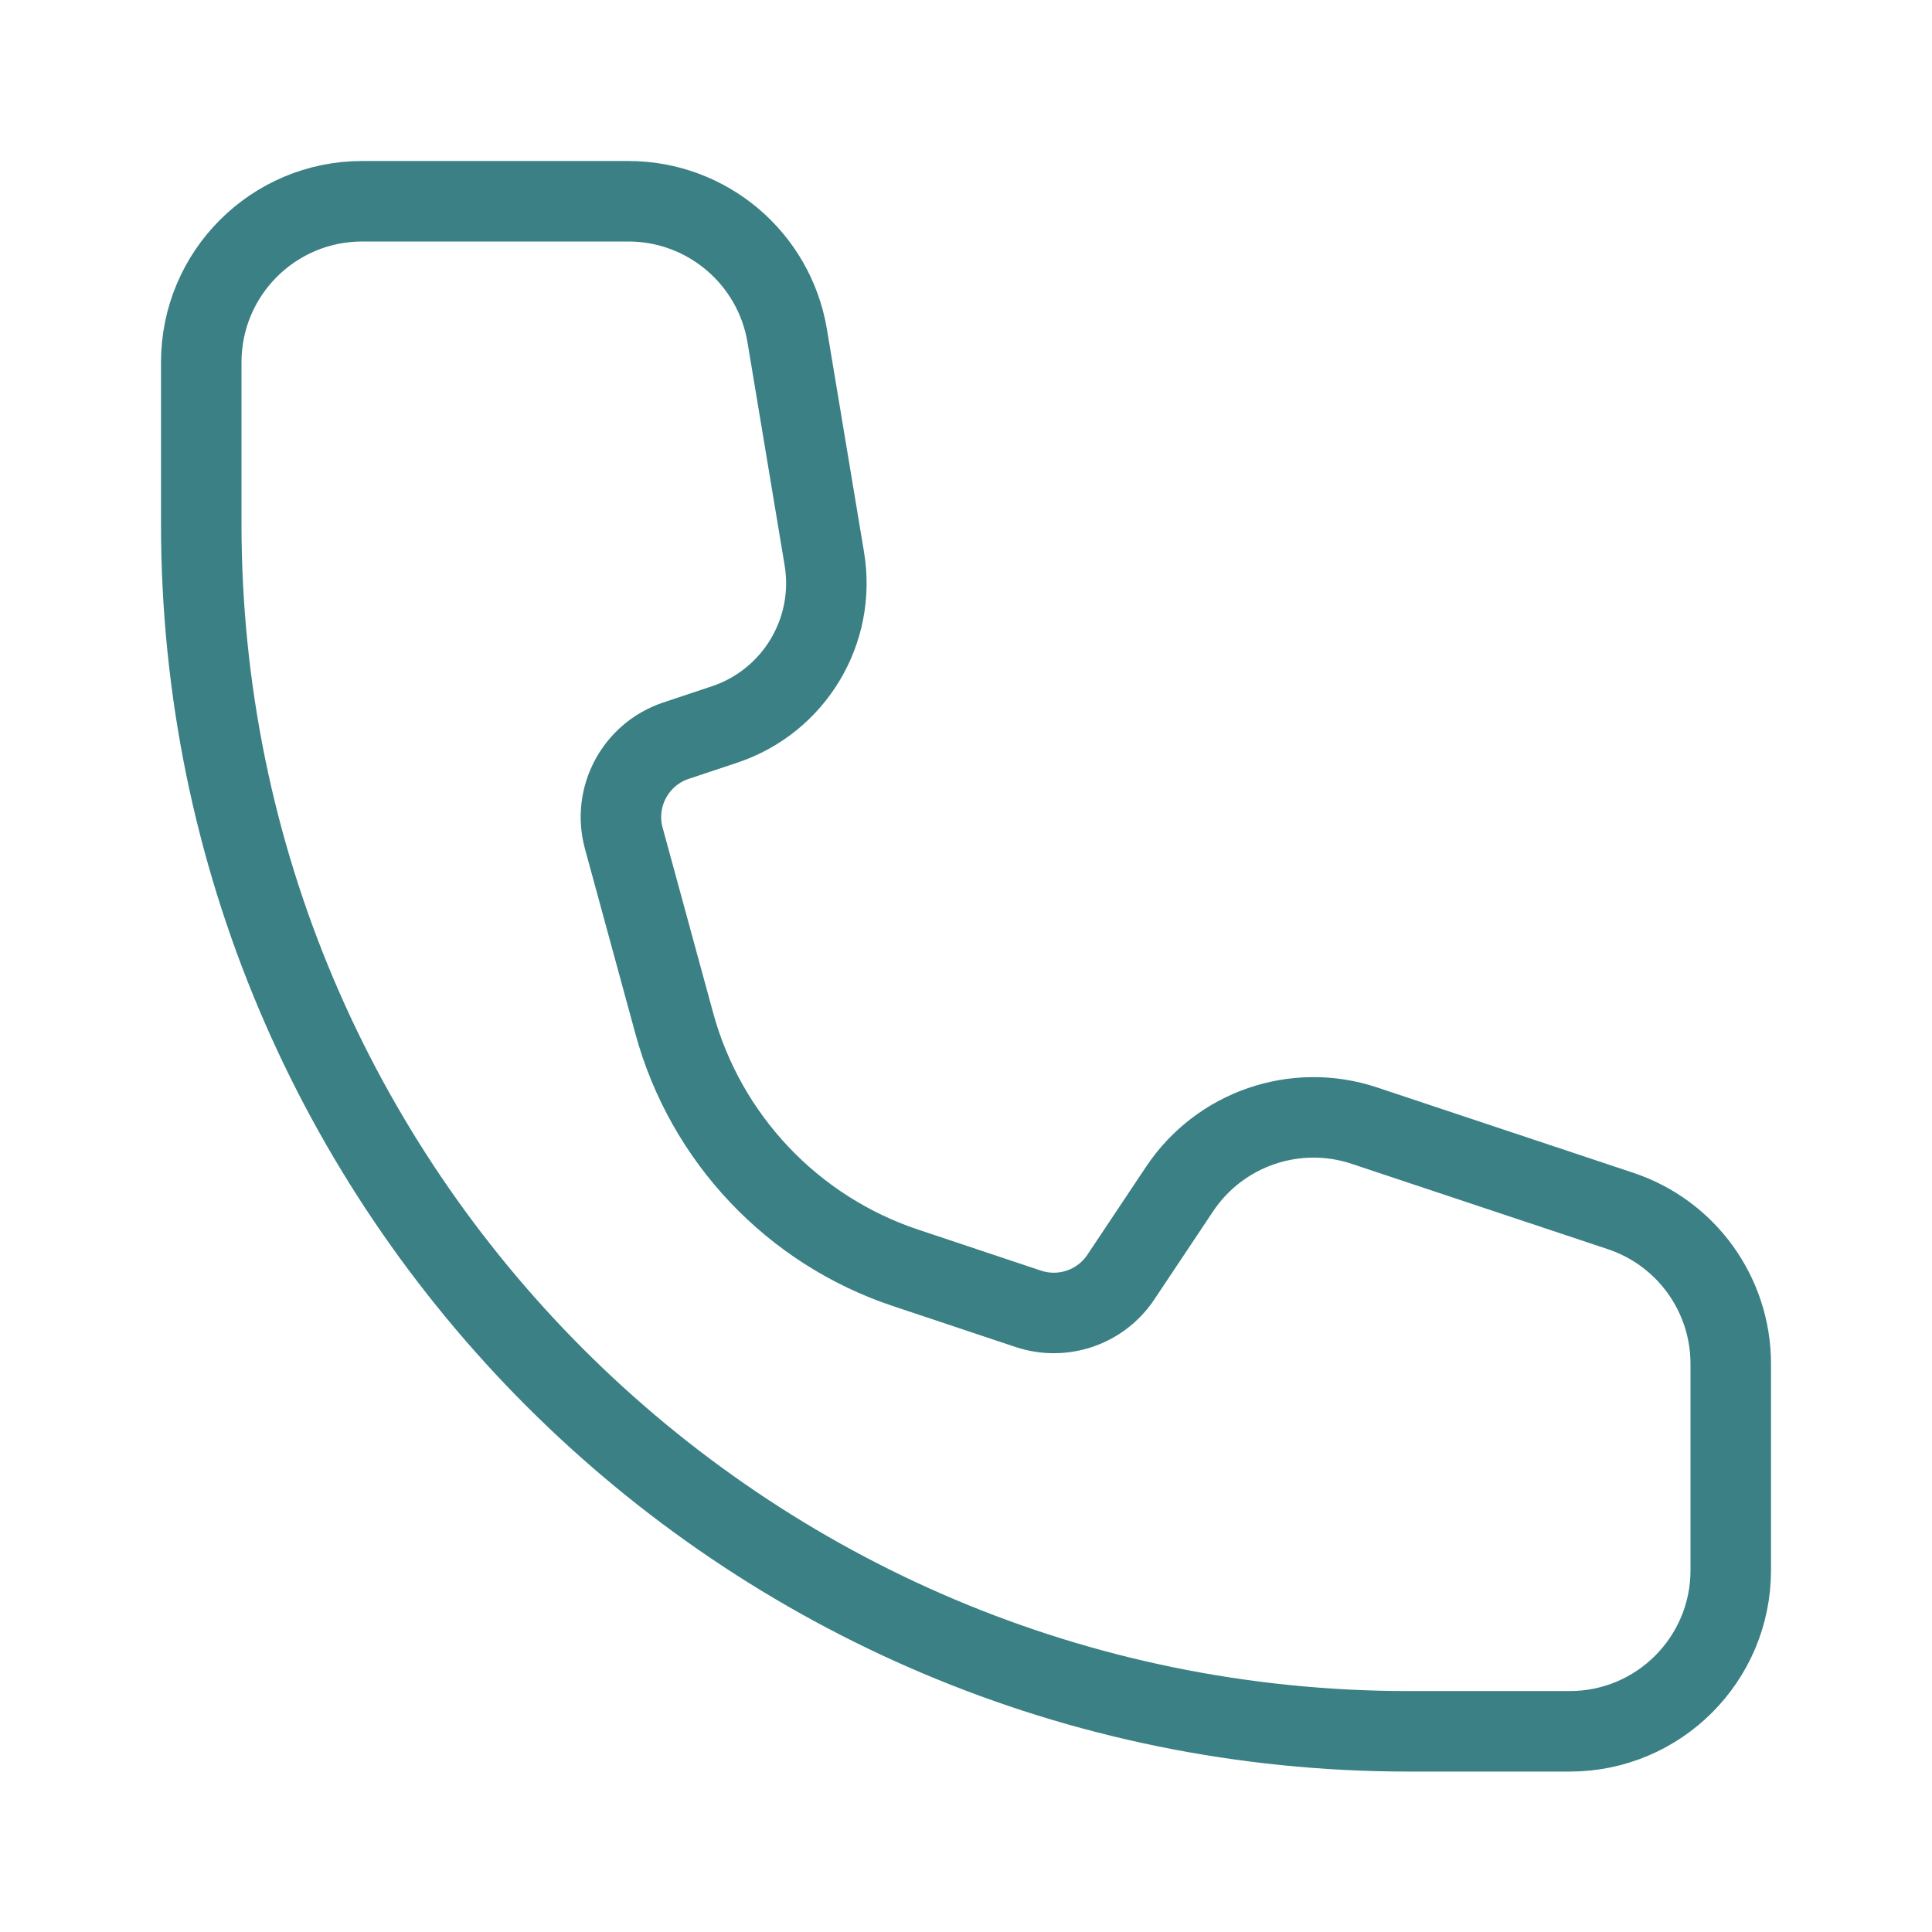<svg width="24" height="24" viewBox="0 0 24 24" fill="none" xmlns="http://www.w3.org/2000/svg">
<path d="M2.5 4.5C2.5 3.395 3.395 2.5 4.5 2.5H7.806C8.783 2.5 9.618 3.207 9.779 4.171L10.24 6.94C10.39 7.839 9.864 8.712 9 9L8.397 9.201C7.894 9.369 7.609 9.901 7.749 10.413L8.376 12.712C8.766 14.141 9.844 15.281 11.25 15.75L12.775 16.259C13.203 16.401 13.674 16.24 13.924 15.864L14.653 14.771C15.153 14.021 16.094 13.698 16.949 13.983L20.133 15.044C20.949 15.316 21.5 16.081 21.5 16.942V19.507C21.5 20.611 20.605 21.507 19.5 21.507H17.5C9.216 21.507 2.5 14.791 2.5 6.507V4.5Z" stroke="#3A8085" stroke-linecap="round" stroke-linejoin="round"/>
</svg>
